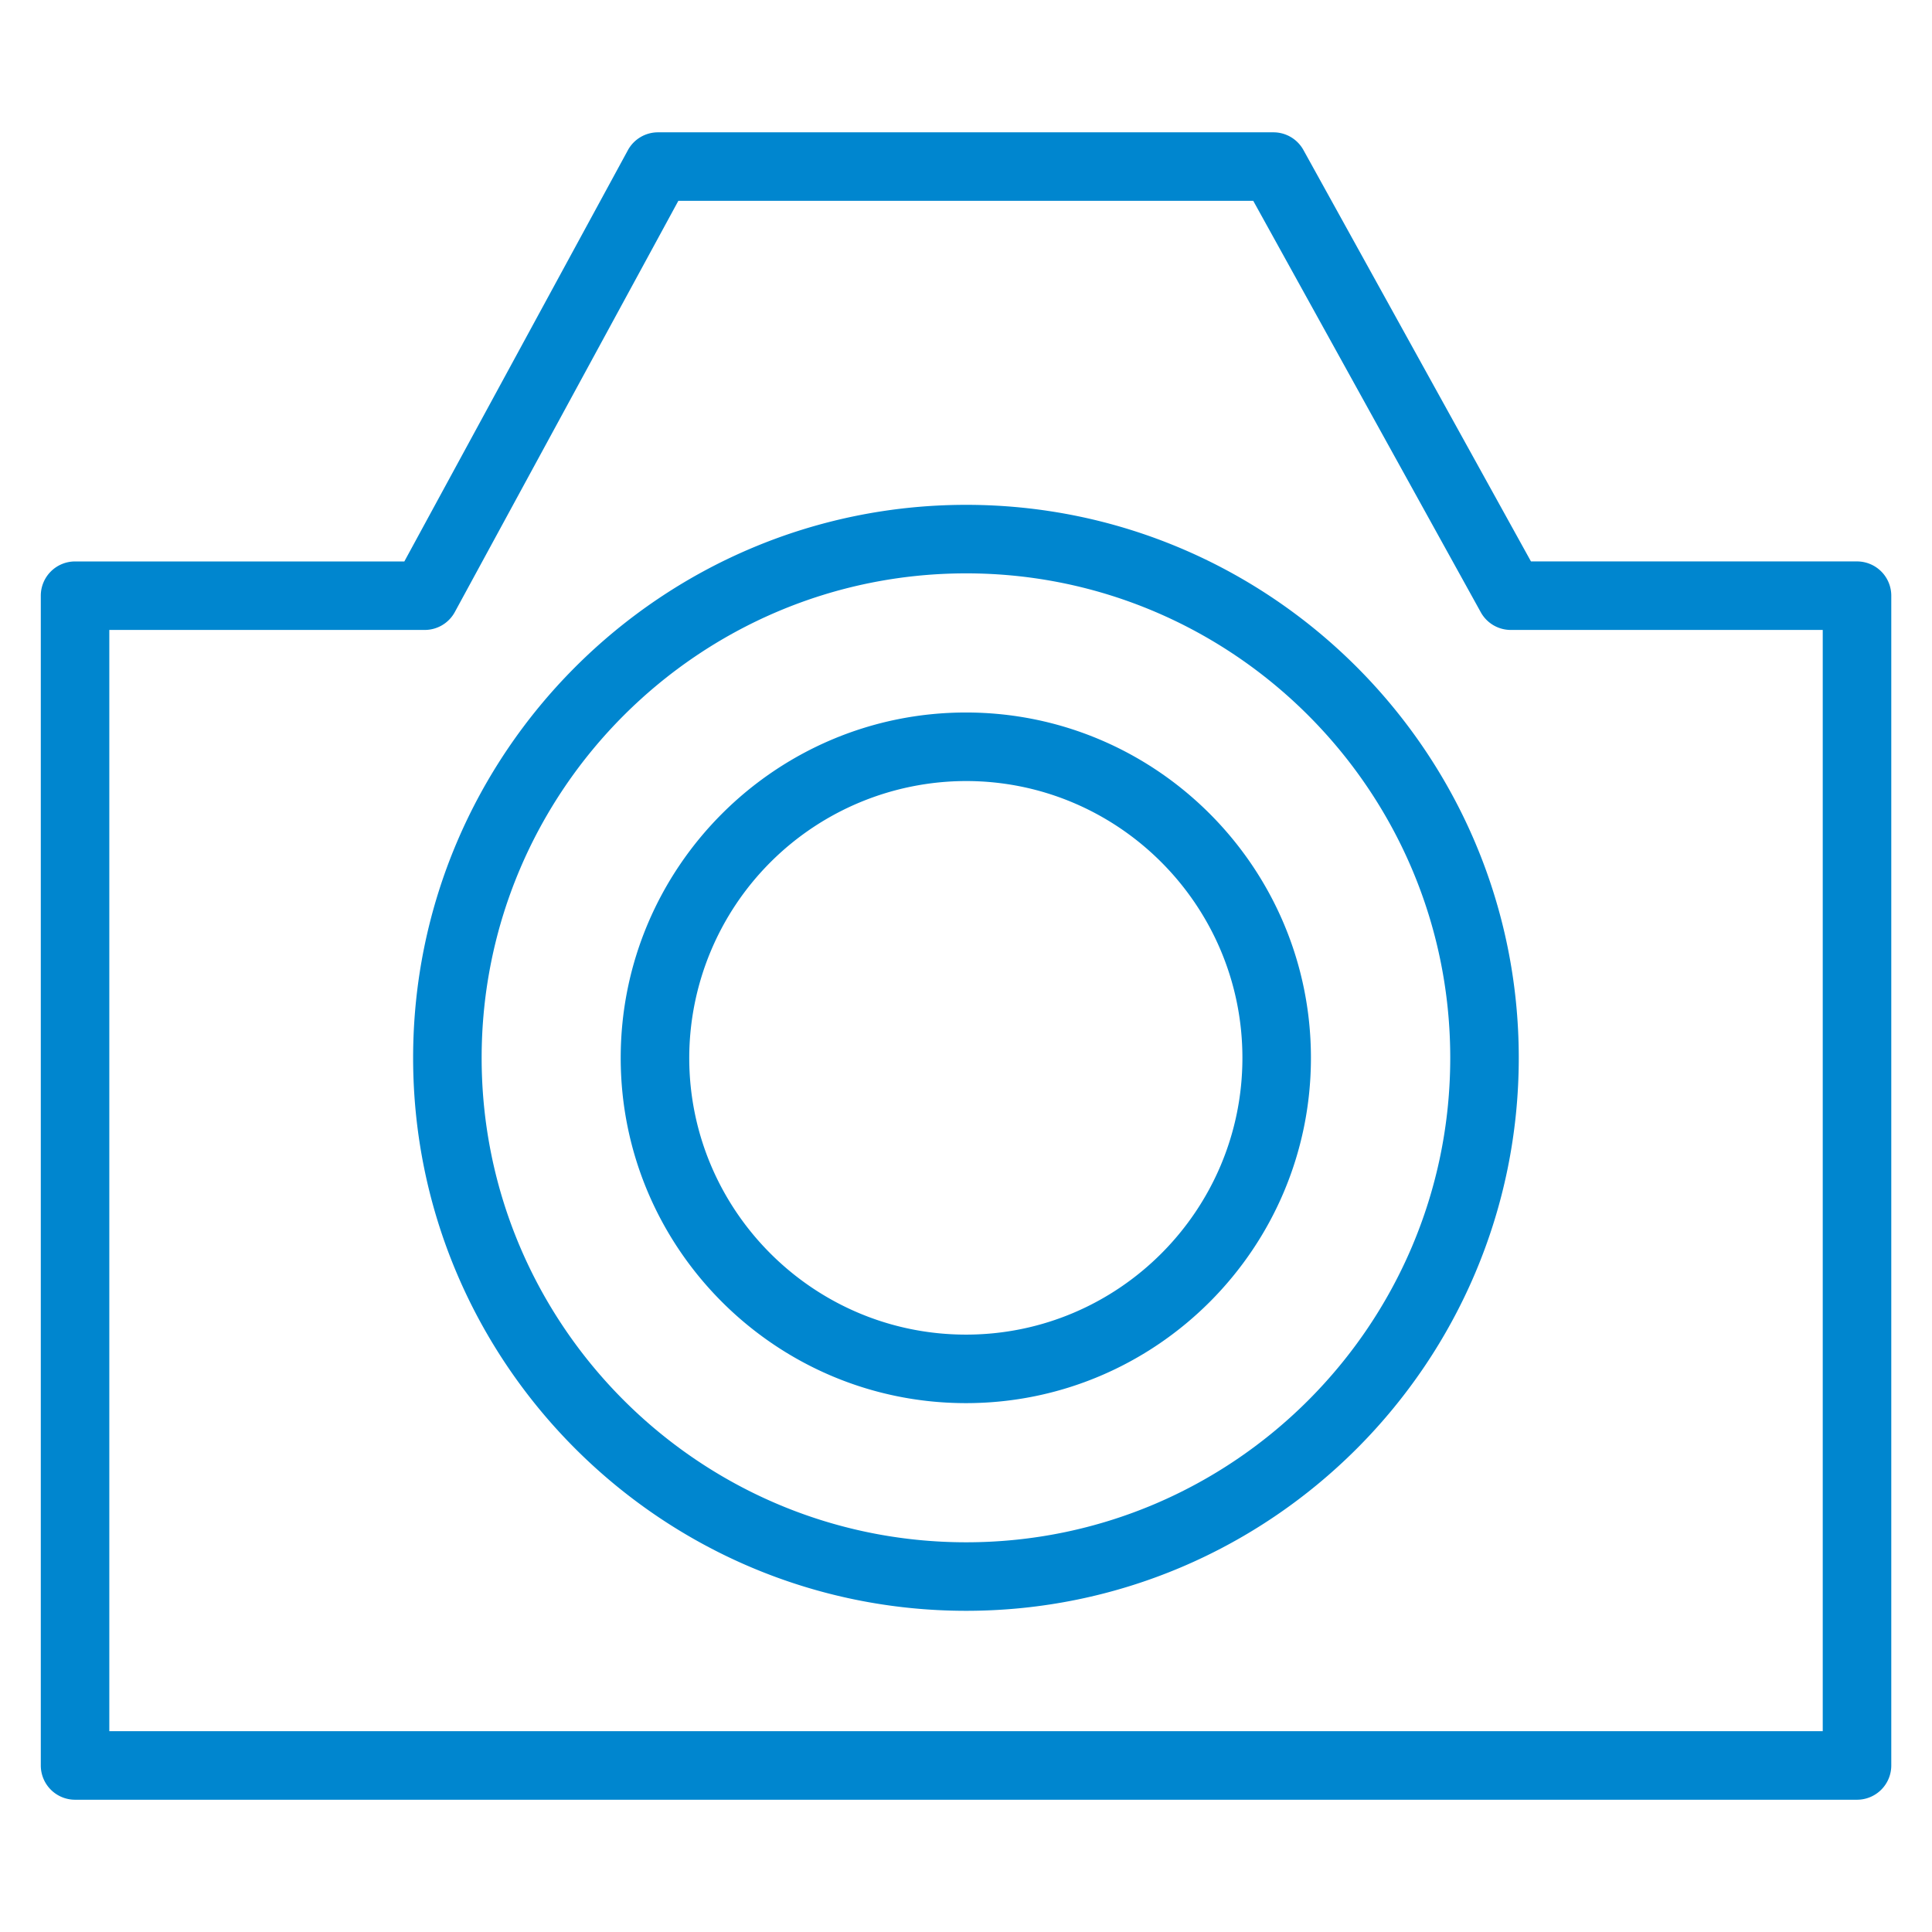 <svg xmlns="http://www.w3.org/2000/svg" viewBox="0 0 100.35 100.35" fill="#0086cf" xmlns:v="https://vecta.io/nano"><path d="M96.455 29.161H79.52L67.701 7.791a1.78 1.78 0 0 0-1.557-.918H34.176a1.78 1.78 0 0 0-1.564.93l-11.61 21.359H3.899a1.78 1.78 0 0 0-1.78 1.78V91.7a1.78 1.78 0 0 0 1.78 1.78h92.556a1.78 1.78 0 0 0 1.78-1.78V30.941a1.78 1.78 0 0 0-1.78-1.78zm-1.78 60.759H5.678v-57.2H22.06a1.78 1.78 0 0 0 1.564-.93l11.61-21.359h29.861l11.819 21.371a1.78 1.78 0 0 0 1.557.918h16.204v57.2zm-44.49-63.698c-15.841 0-28.727 12.885-28.727 28.725s12.887 28.72 28.727 28.72c15.827 0 28.701-12.883 28.701-28.72S66.011 26.222 50.185 26.222zm0 53.886c-13.877 0-25.168-11.287-25.168-25.161s11.291-25.166 25.168-25.166c13.864 0 25.142 11.29 25.142 25.166S64.048 80.108 50.185 80.108zm-.011-43.1c-9.889 0-17.934 8.047-17.934 17.938S40.286 72.88 50.174 72.88c9.879 0 17.917-8.045 17.917-17.934s-8.038-17.938-17.917-17.938zm0 32.313c-7.926 0-14.374-6.449-14.374-14.374a14.4 14.4 0 0 1 14.374-14.379c7.917 0 14.358 6.45 14.358 14.379s-6.441 14.374-14.358 14.374z"/></svg>